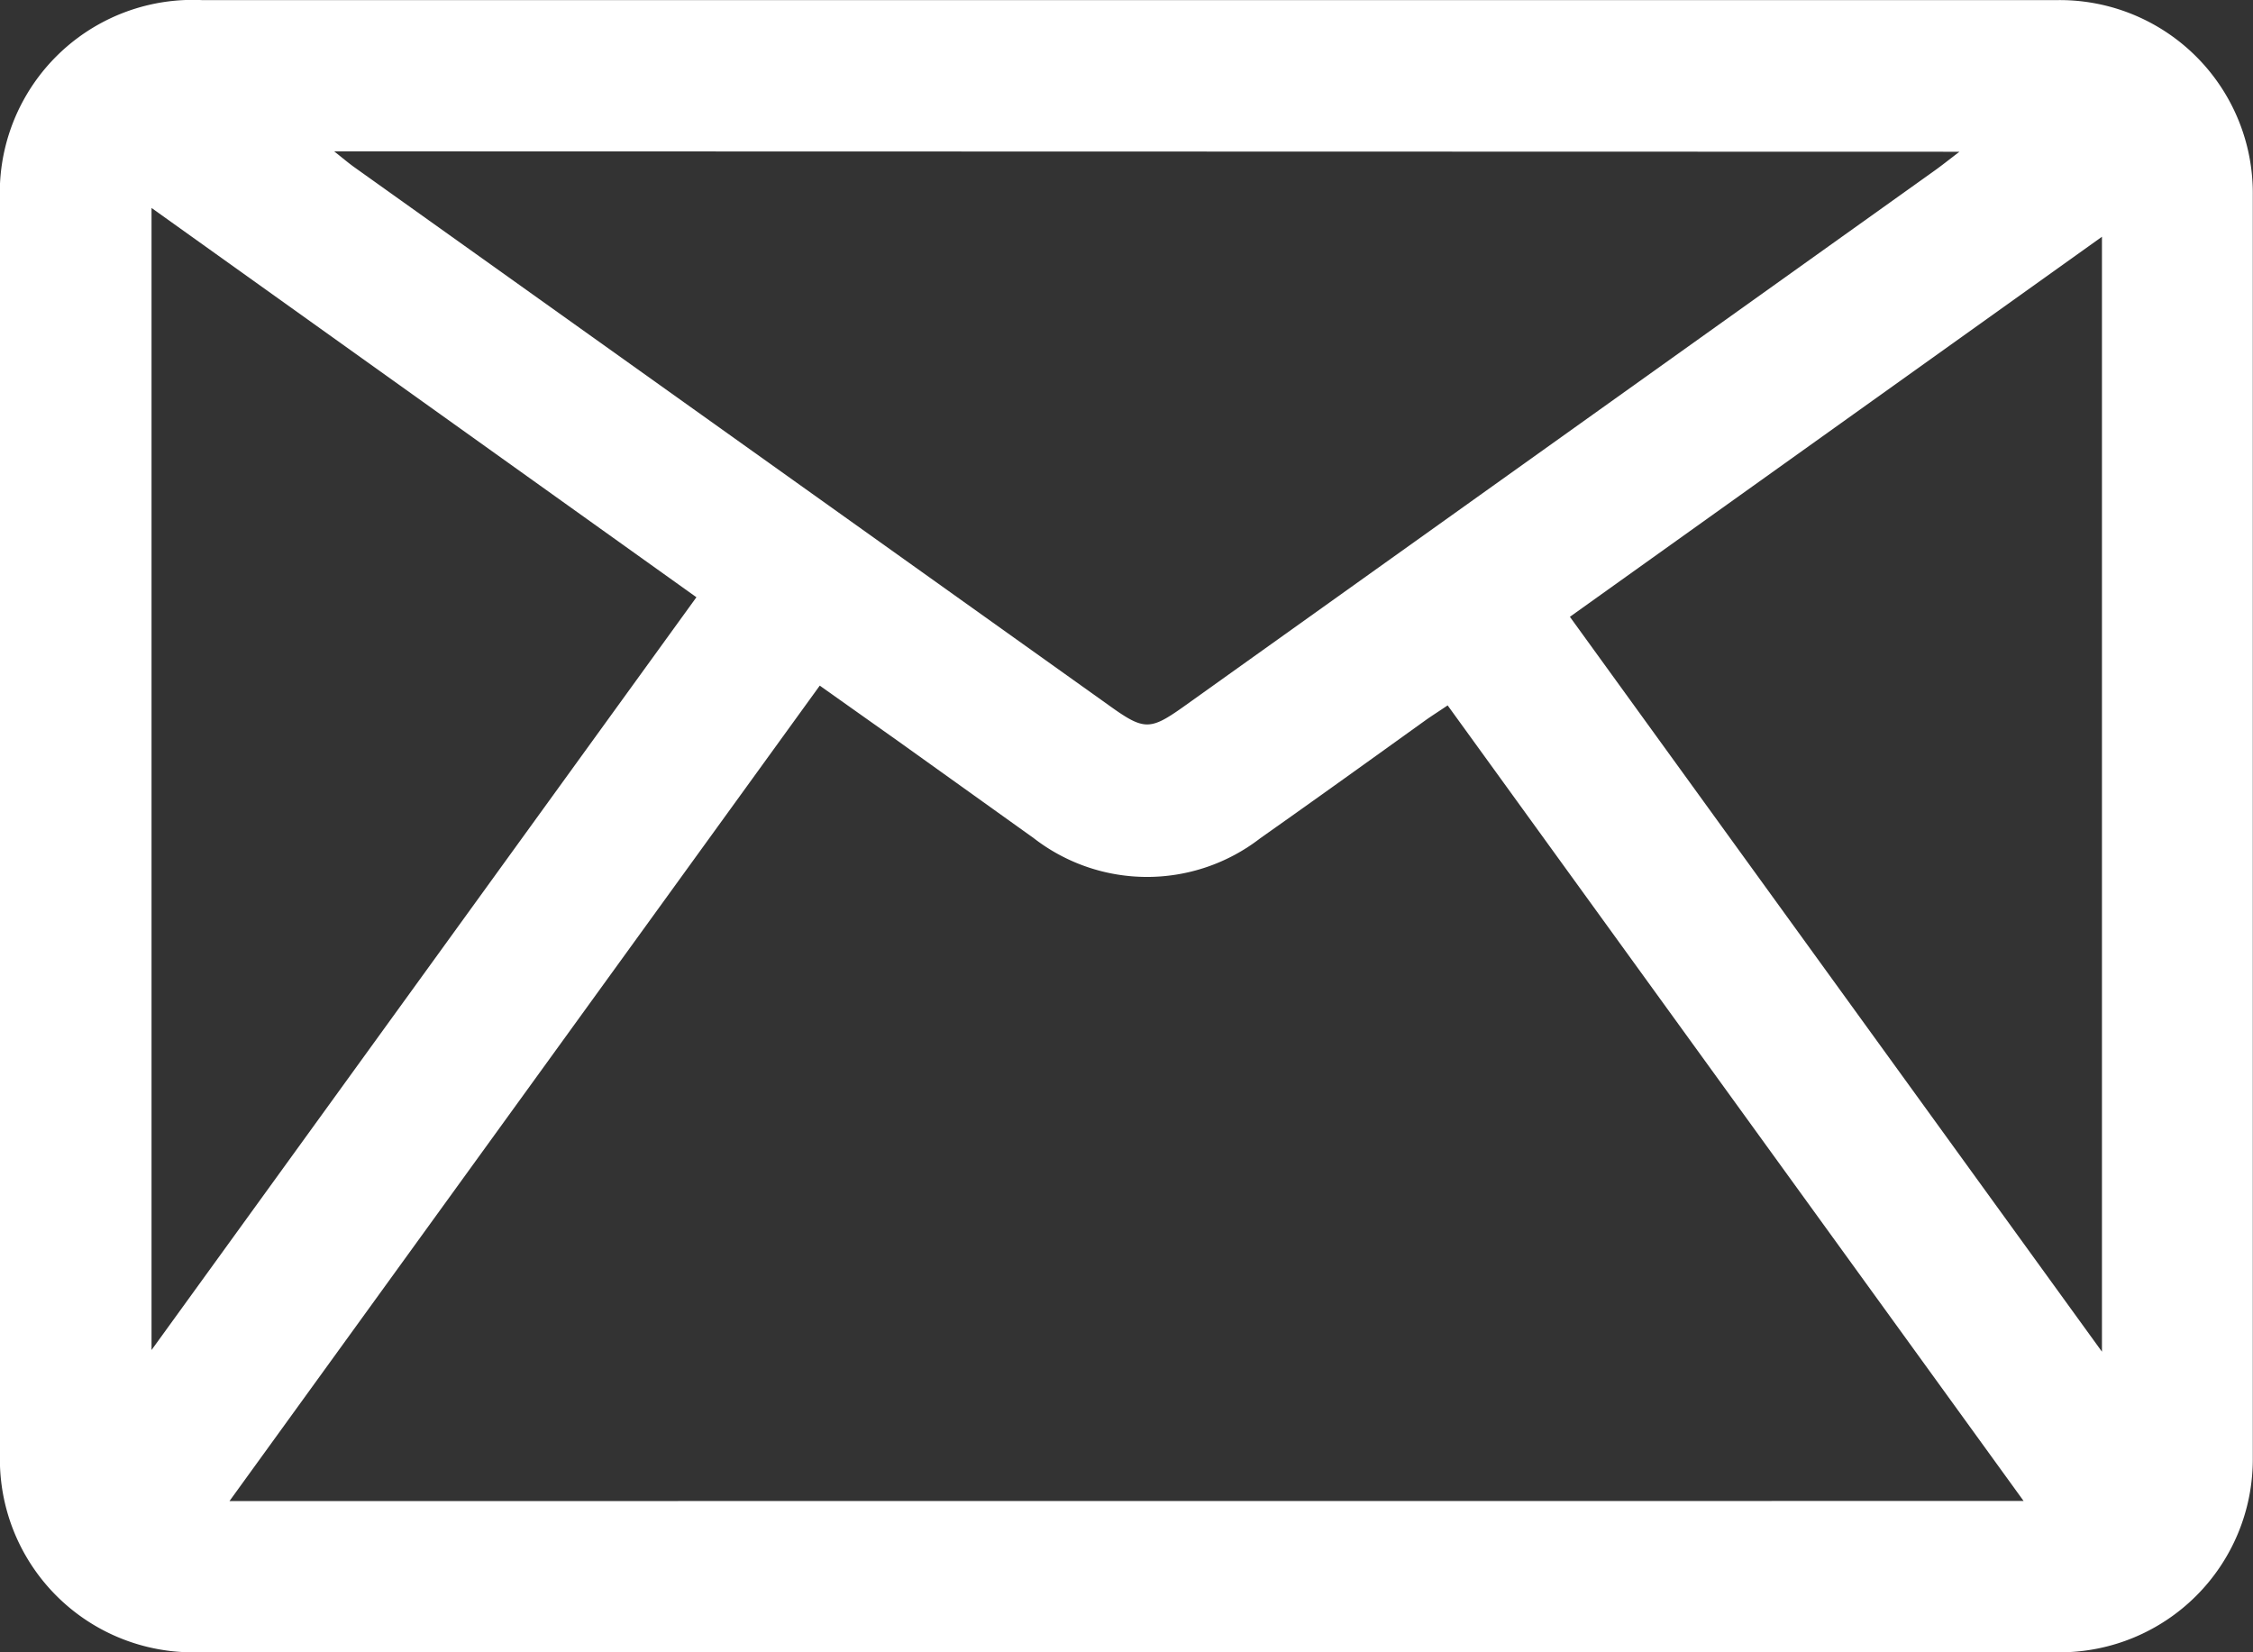 <svg xmlns="http://www.w3.org/2000/svg" width="22.688" height="16.638">
    <rect width="100%" height="100%" fill="#333333" stroke="none"/>
    <path
        d="M11.344 16.637H2.01A1.944 1.944 0 010 14.628V2.034A1.943 1.943 0 012.033.001h18.691a1.944 1.944 0 011.962 1.962V14.7a1.944 1.944 0 01-1.938 1.938q-4.701.001-9.404-.001zm9.034-1.523l-5.8-8.011c-.086.058-.152.1-.215.144-.557.4-1.113.8-1.671 1.193a1.863 1.863 0 01-2.282 0l-1.363-.975-.792-.561-5.944 8.211zM3.365 1.524c.091.072.148.121.209.164l7.609 5.426c.336.24.4.24.73.006l7.566-5.4c.073-.052.143-.108.253-.192zm3.648 4.49l-5.487-3.92v11.5zm14.154-3.63l-5.358 3.827 5.358 7.4z"
        fill="#fff"/>
</svg>
